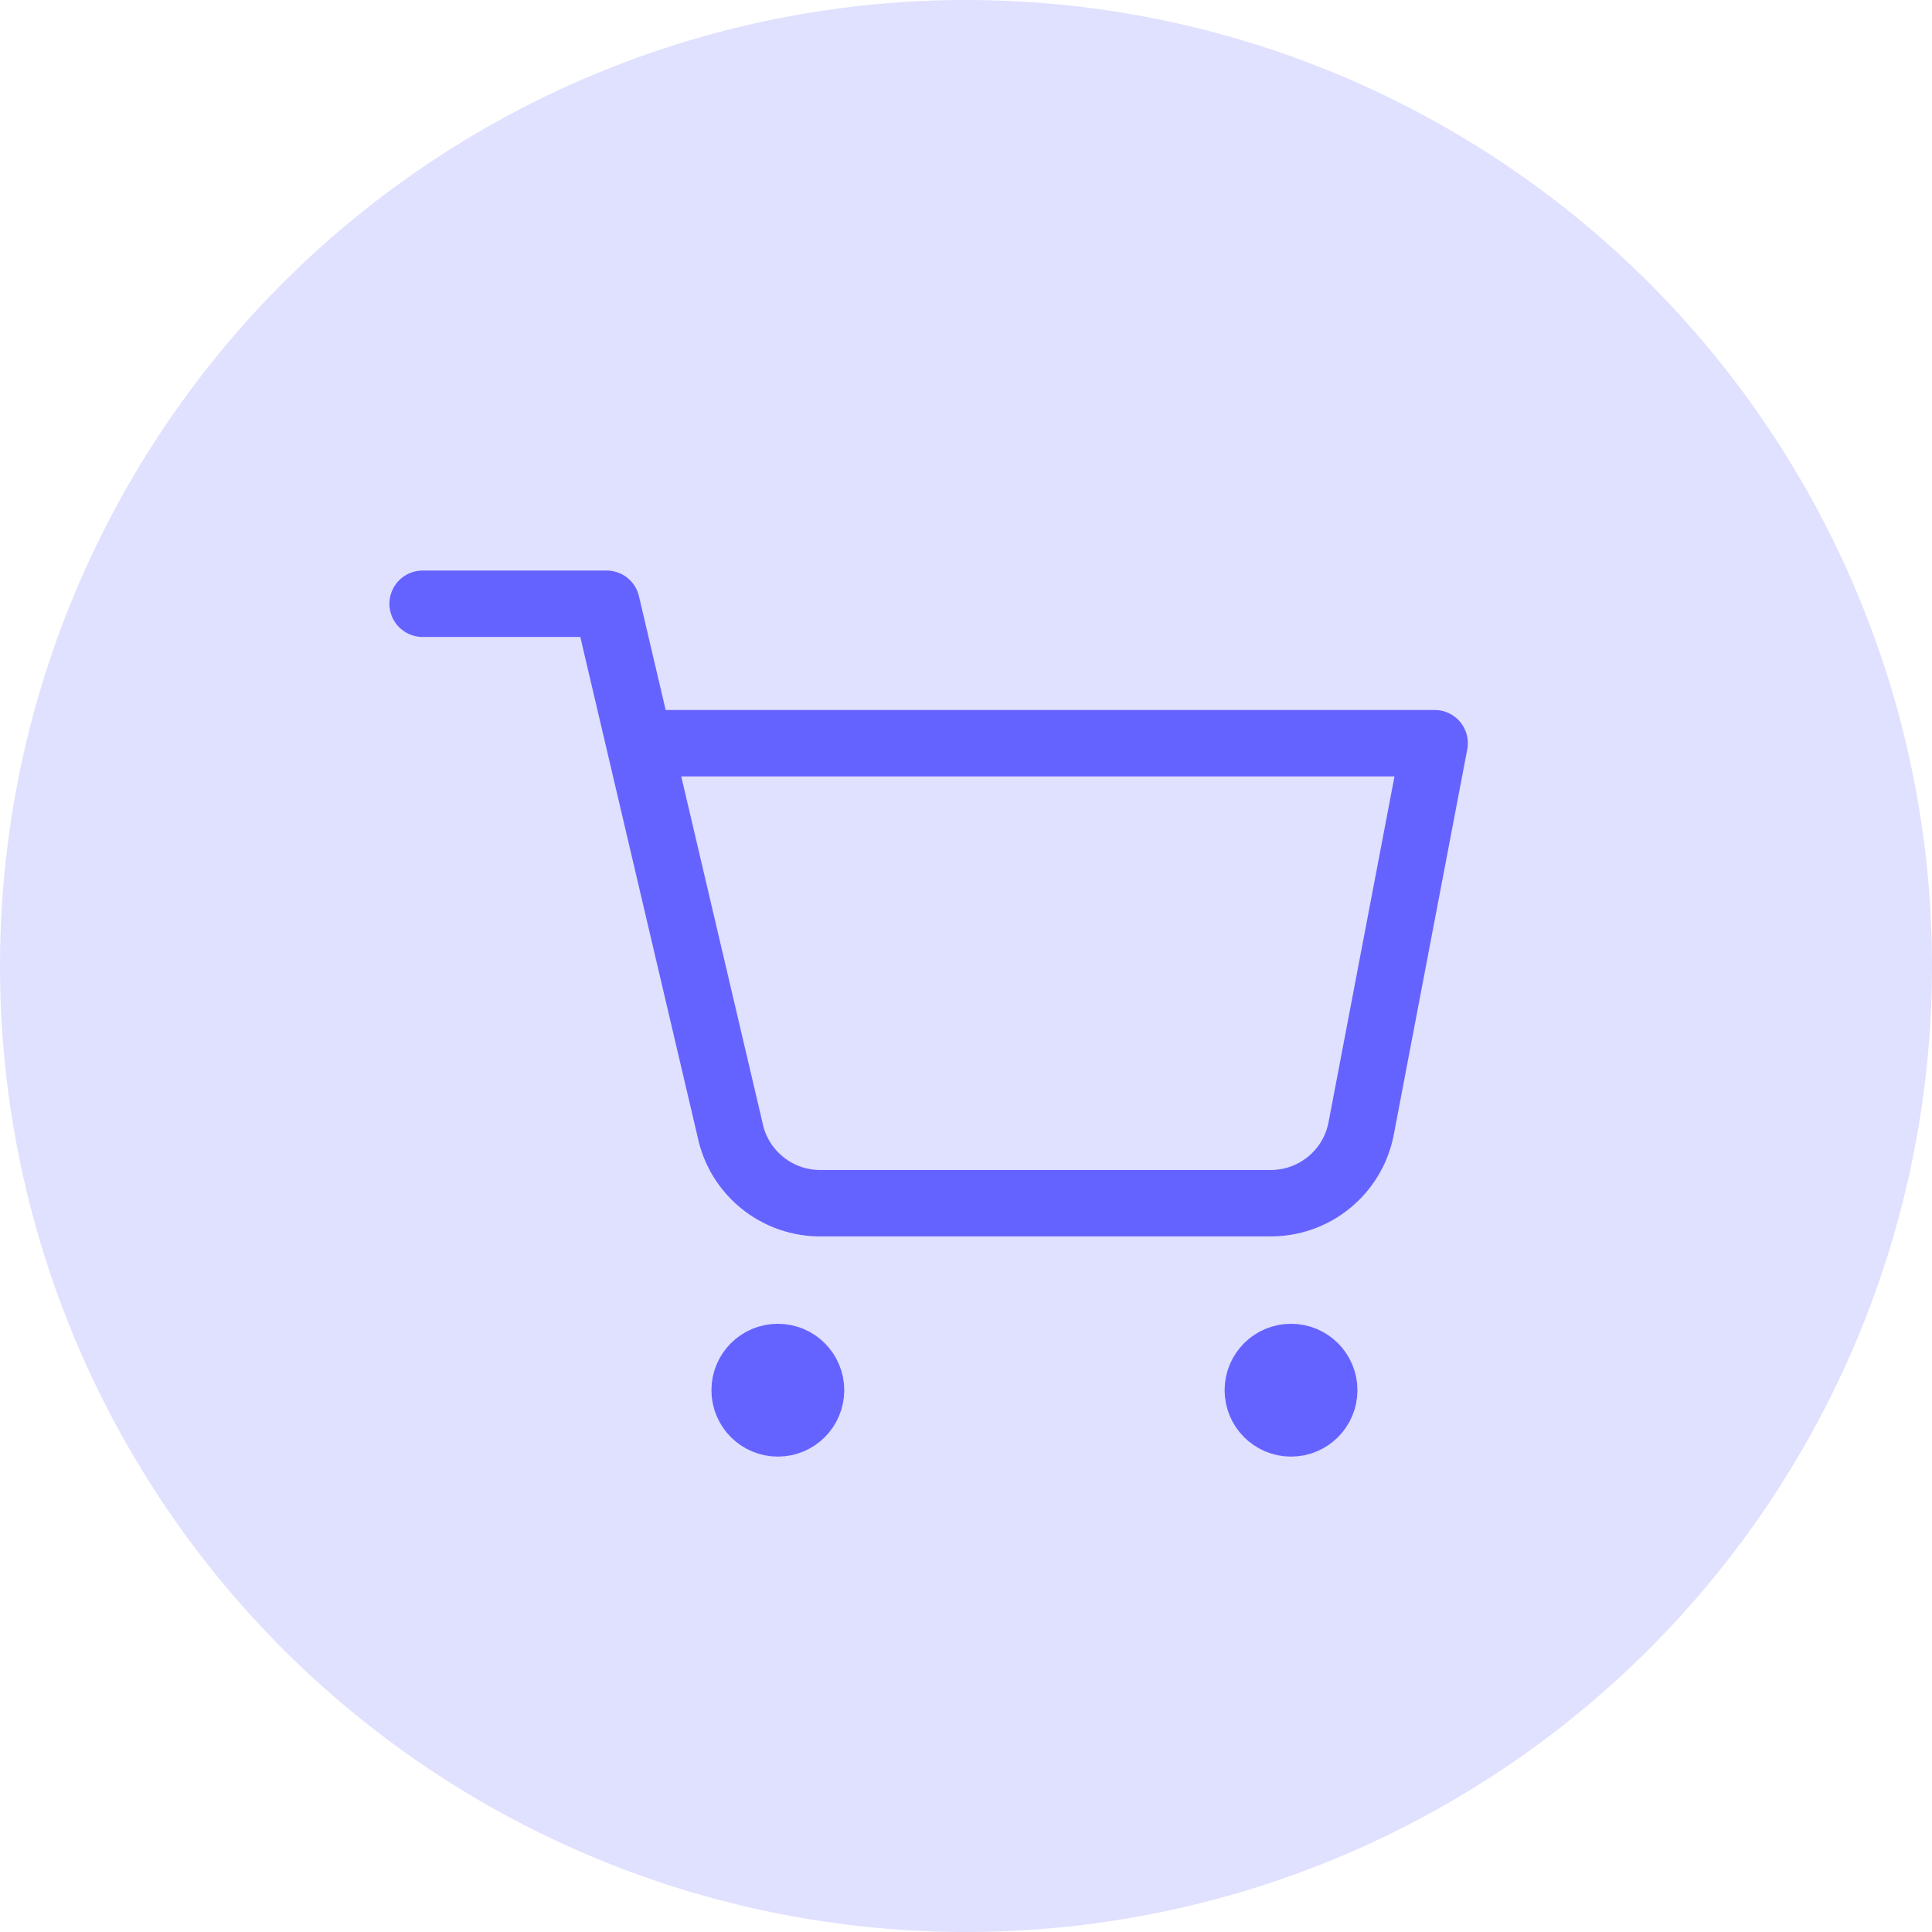 <svg xmlns="http://www.w3.org/2000/svg" width="64" height="64" viewBox="0 0 64 64">
    <g fill="none" fill-rule="evenodd">
        <g>
            <g>
                <g>
                    <g>
                        <g transform="translate(-722 -3205) translate(32 847) translate(0 136) translate(666 2198) translate(24 24)">
                            <circle cx="32" cy="32" r="32" fill="#E0E0FF"/>
                            <g stroke="#6563FF" stroke-linecap="round" stroke-linejoin="round" stroke-width="2.2" transform="translate(14 20)">
                                <circle cx="11.767" cy="26.052" r="1.1" fill="#6563FF"/>
                                <circle cx="28.767" cy="26.052" r="1.1" fill="#6563FF"/>
                                <path d="M0 0h6.095l4.084 17.404c.288 1.448 1.572 2.481 3.048 2.453h14.811c1.476.028 2.76-1.005 3.048-2.453l2.438-12.785H7.619"/>
                            </g>
                        </g>
                    </g>
                </g>
            </g>
        </g>
    </g>
</svg>
